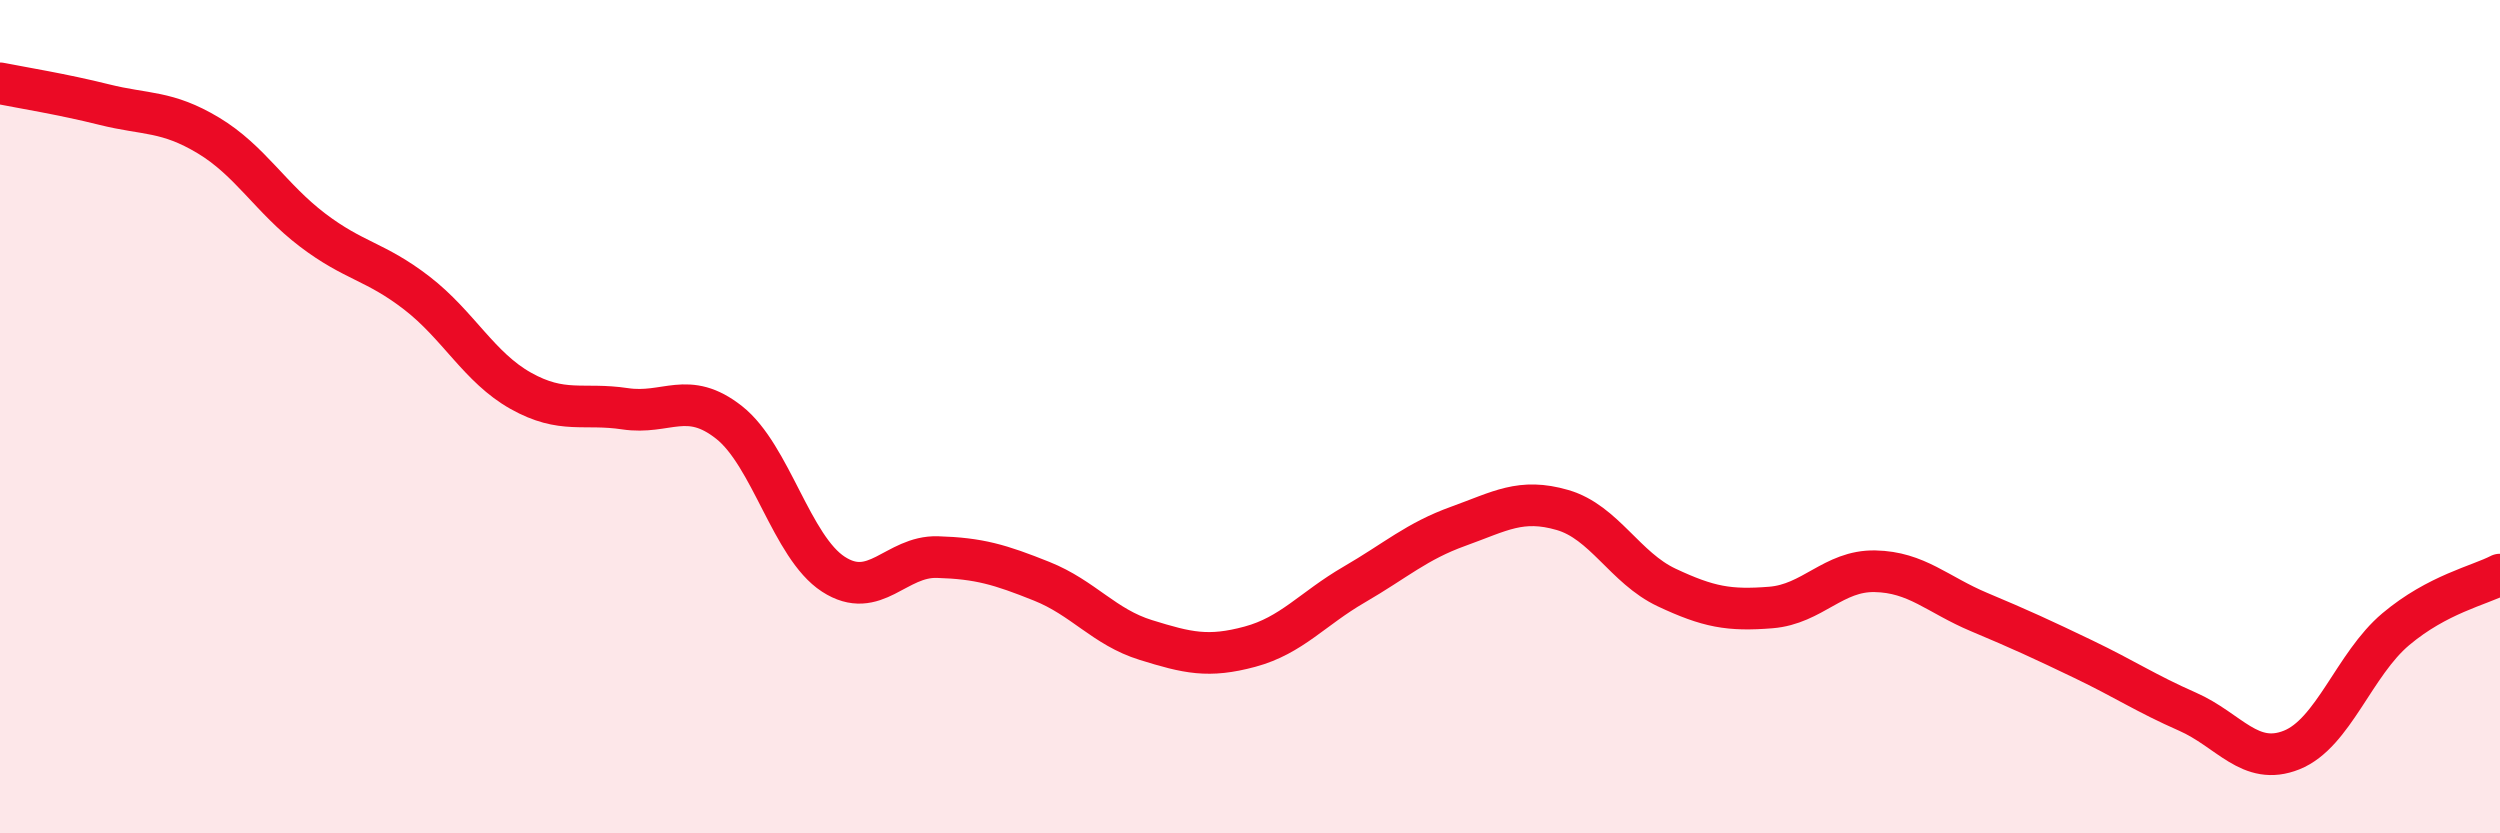 
    <svg width="60" height="20" viewBox="0 0 60 20" xmlns="http://www.w3.org/2000/svg">
      <path
        d="M 0,2 C 0.5,2.1 1.5,2.26 2.5,2.51 C 3.5,2.76 4,2.65 5,3.25 C 6,3.85 6.5,4.76 7.5,5.52 C 8.5,6.28 9,6.26 10,7.03 C 11,7.8 11.5,8.82 12.5,9.38 C 13.5,9.94 14,9.66 15,9.81 C 16,9.96 16.5,9.35 17.5,10.14 C 18.5,10.93 19,13.13 20,13.78 C 21,14.43 21.5,13.34 22.5,13.37 C 23.5,13.4 24,13.55 25,13.95 C 26,14.35 26.5,15.05 27.5,15.36 C 28.5,15.67 29,15.79 30,15.52 C 31,15.25 31.5,14.61 32.5,14.03 C 33.5,13.45 34,12.99 35,12.63 C 36,12.27 36.5,11.95 37.5,12.24 C 38.5,12.53 39,13.63 40,14.1 C 41,14.57 41.5,14.66 42.5,14.58 C 43.5,14.5 44,13.69 45,13.71 C 46,13.73 46.5,14.27 47.5,14.69 C 48.5,15.11 49,15.34 50,15.82 C 51,16.3 51.5,16.64 52.5,17.08 C 53.5,17.52 54,18.4 55,18 C 56,17.6 56.5,15.94 57.5,15.1 C 58.5,14.26 59.5,14.05 60,13.79L60 20L0 20Z"
        fill="#EB0A25"
        opacity="0.1"
        stroke-linecap="round"
        stroke-linejoin="round"
      />
      <path
        d="M 0,2 C 0.5,2.1 1.5,2.26 2.5,2.51 C 3.5,2.76 4,2.65 5,3.25 C 6,3.85 6.5,4.76 7.5,5.52 C 8.5,6.28 9,6.26 10,7.03 C 11,7.8 11.5,8.82 12.5,9.38 C 13.5,9.94 14,9.66 15,9.81 C 16,9.96 16.5,9.35 17.5,10.14 C 18.5,10.93 19,13.13 20,13.78 C 21,14.43 21.5,13.34 22.5,13.37 C 23.5,13.4 24,13.55 25,13.95 C 26,14.35 26.5,15.05 27.5,15.36 C 28.5,15.67 29,15.79 30,15.52 C 31,15.25 31.5,14.61 32.5,14.03 C 33.5,13.45 34,12.99 35,12.63 C 36,12.27 36.5,11.95 37.5,12.24 C 38.5,12.53 39,13.63 40,14.1 C 41,14.57 41.5,14.66 42.5,14.58 C 43.5,14.5 44,13.69 45,13.71 C 46,13.73 46.5,14.27 47.5,14.69 C 48.5,15.11 49,15.34 50,15.82 C 51,16.3 51.5,16.64 52.5,17.08 C 53.5,17.52 54,18.4 55,18 C 56,17.6 56.5,15.94 57.5,15.1 C 58.5,14.26 59.5,14.05 60,13.79"
        stroke="#EB0A25"
        stroke-width="1"
        fill="none"
        stroke-linecap="round"
        stroke-linejoin="round"
      />
    </svg>
  